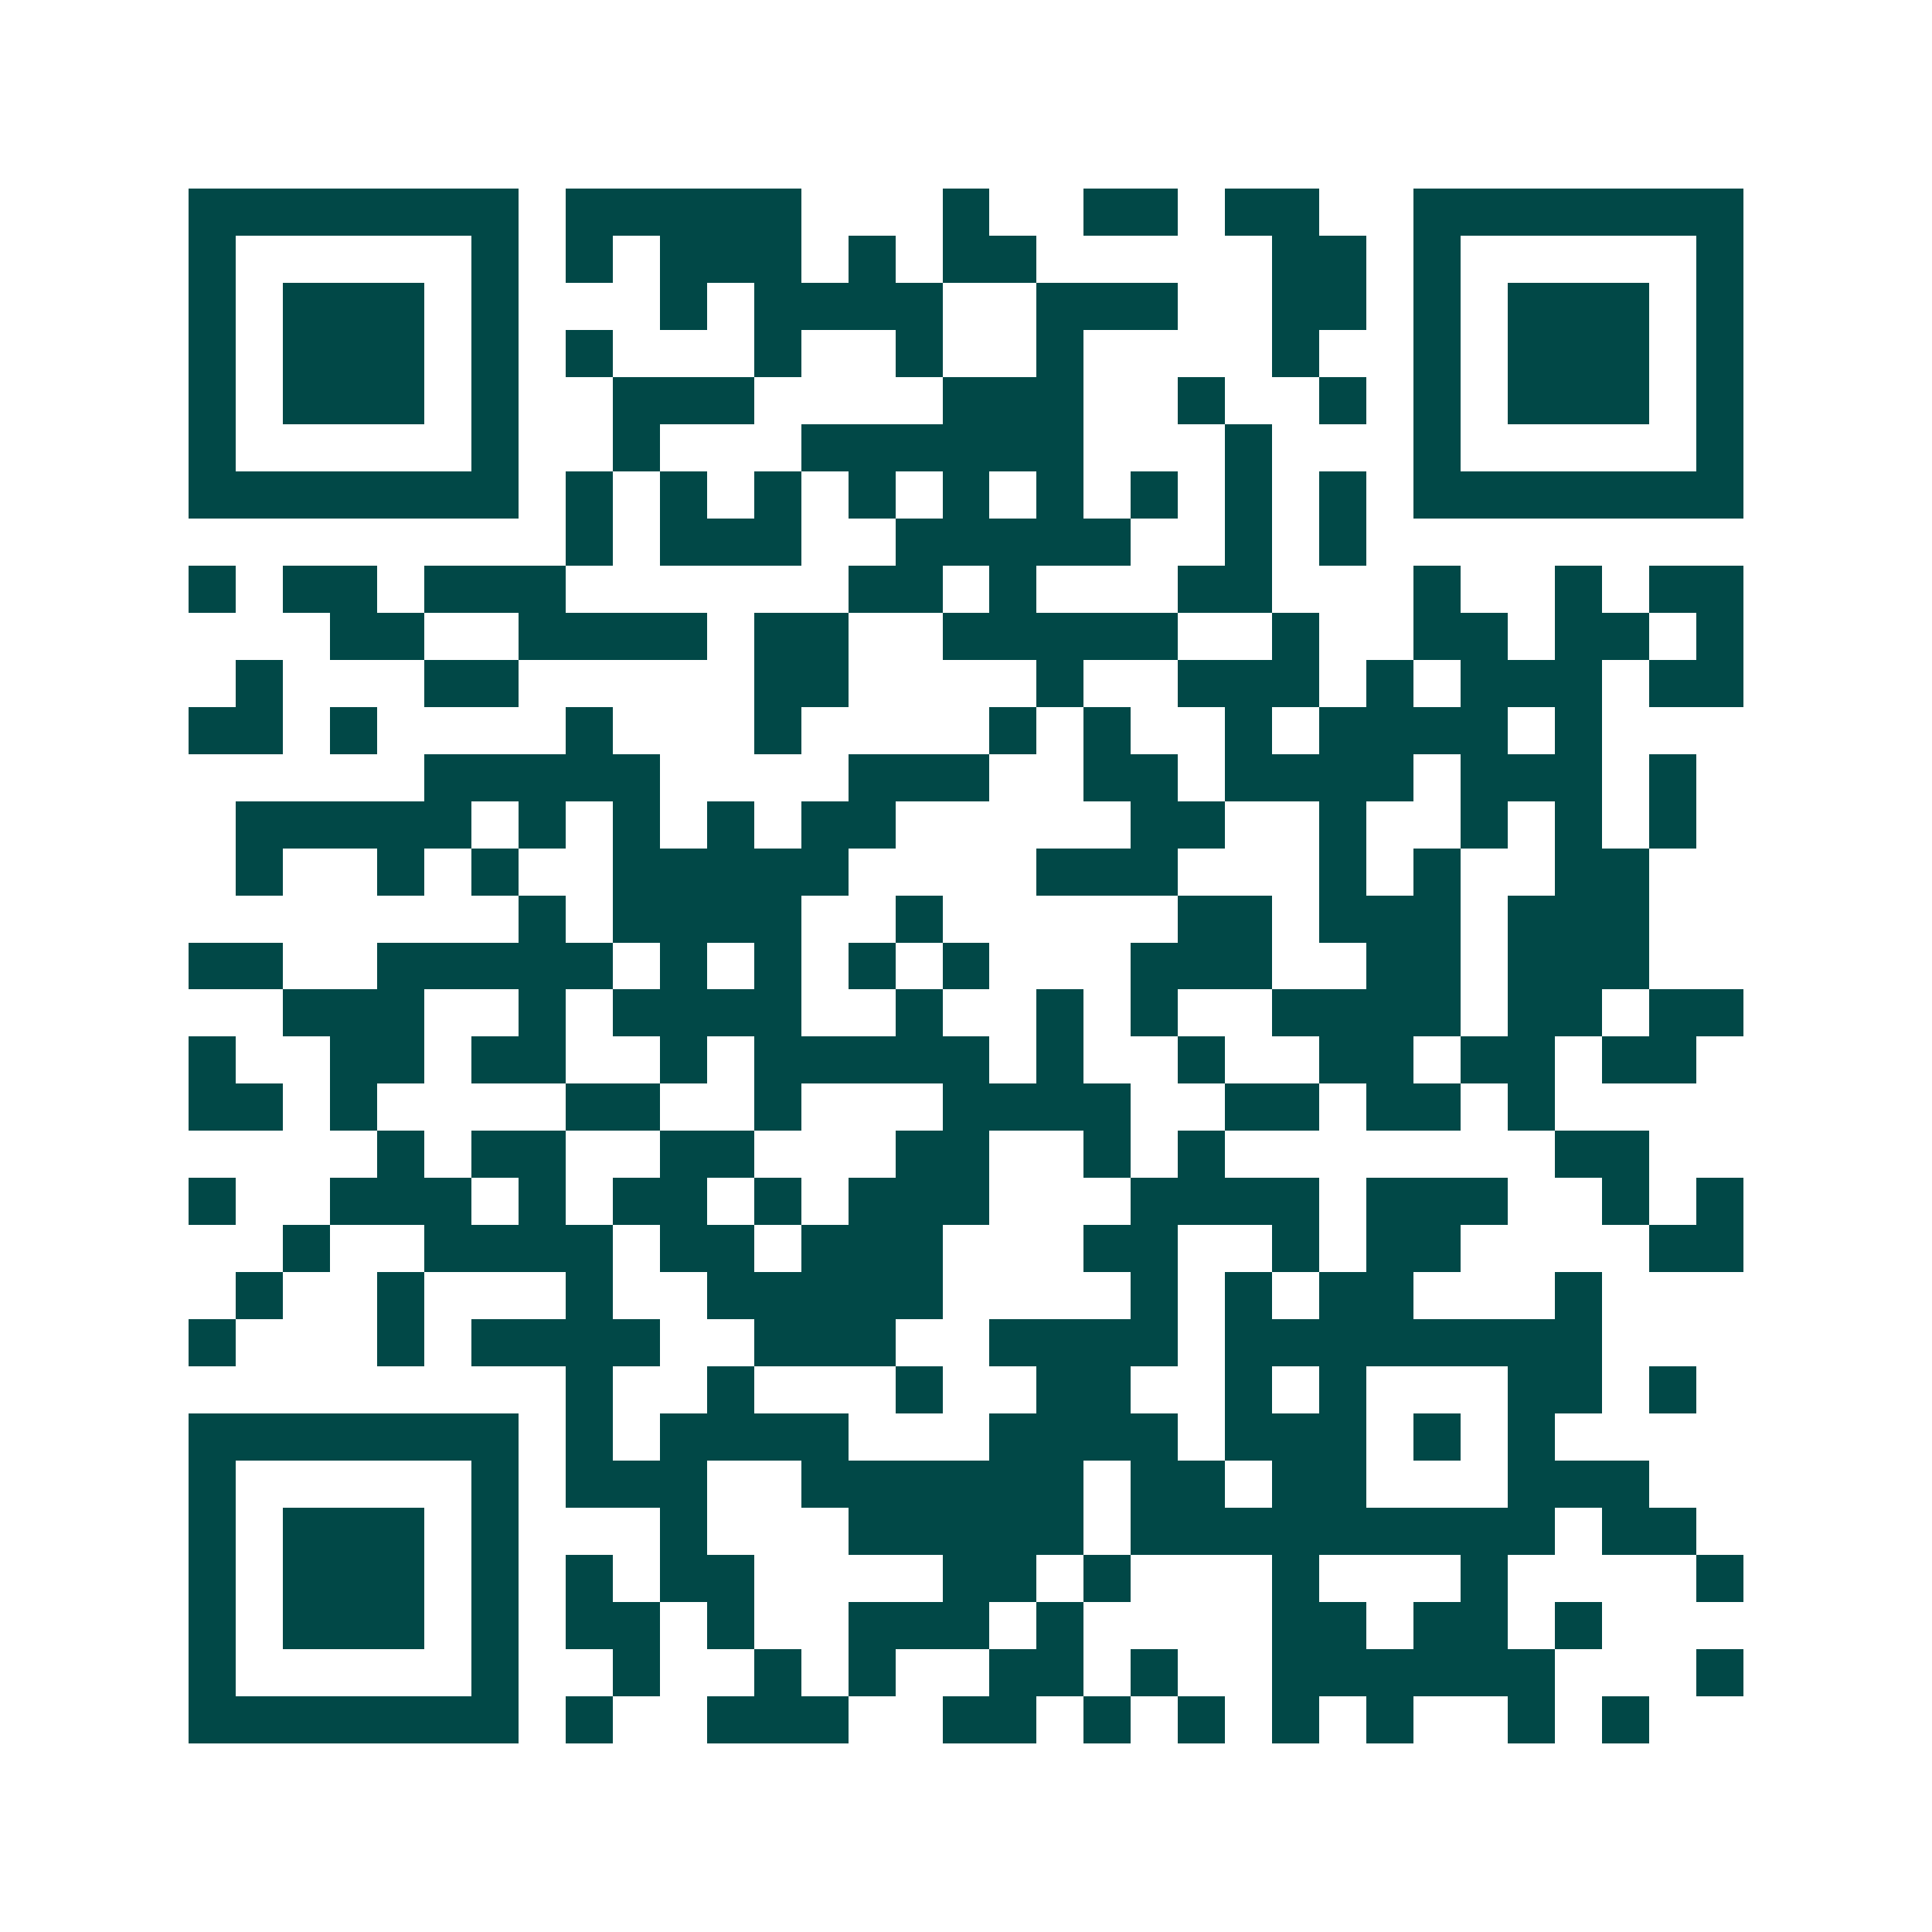<svg xmlns="http://www.w3.org/2000/svg" width="200" height="200" viewBox="0 0 41 41" shape-rendering="crispEdges"><path fill="#ffffff" d="M0 0h41v41H0z"/><path stroke="#014847" d="M4 4.5h7m1 0h5m3 0h1m2 0h2m1 0h2m2 0h7M4 5.5h1m5 0h1m1 0h1m1 0h3m1 0h1m1 0h2m5 0h2m1 0h1m5 0h1M4 6.5h1m1 0h3m1 0h1m3 0h1m1 0h4m2 0h3m2 0h2m1 0h1m1 0h3m1 0h1M4 7.5h1m1 0h3m1 0h1m1 0h1m3 0h1m2 0h1m2 0h1m4 0h1m2 0h1m1 0h3m1 0h1M4 8.5h1m1 0h3m1 0h1m2 0h3m4 0h3m2 0h1m2 0h1m1 0h1m1 0h3m1 0h1M4 9.5h1m5 0h1m2 0h1m3 0h6m3 0h1m3 0h1m5 0h1M4 10.5h7m1 0h1m1 0h1m1 0h1m1 0h1m1 0h1m1 0h1m1 0h1m1 0h1m1 0h1m1 0h7M12 11.5h1m1 0h3m2 0h5m2 0h1m1 0h1M4 12.5h1m1 0h2m1 0h3m6 0h2m1 0h1m3 0h2m3 0h1m2 0h1m1 0h2M7 13.5h2m2 0h4m1 0h2m2 0h5m2 0h1m2 0h2m1 0h2m1 0h1M5 14.5h1m3 0h2m5 0h2m4 0h1m2 0h3m1 0h1m1 0h3m1 0h2M4 15.5h2m1 0h1m4 0h1m3 0h1m4 0h1m1 0h1m2 0h1m1 0h4m1 0h1M9 16.5h5m4 0h3m2 0h2m1 0h4m1 0h3m1 0h1M5 17.5h5m1 0h1m1 0h1m1 0h1m1 0h2m5 0h2m2 0h1m2 0h1m1 0h1m1 0h1M5 18.5h1m2 0h1m1 0h1m2 0h5m4 0h3m3 0h1m1 0h1m2 0h2M11 19.5h1m1 0h4m2 0h1m5 0h2m1 0h3m1 0h3M4 20.5h2m2 0h5m1 0h1m1 0h1m1 0h1m1 0h1m3 0h3m2 0h2m1 0h3M6 21.5h3m2 0h1m1 0h4m2 0h1m2 0h1m1 0h1m2 0h4m1 0h2m1 0h2M4 22.5h1m2 0h2m1 0h2m2 0h1m1 0h5m1 0h1m2 0h1m2 0h2m1 0h2m1 0h2M4 23.5h2m1 0h1m4 0h2m2 0h1m3 0h4m2 0h2m1 0h2m1 0h1M8 24.5h1m1 0h2m2 0h2m3 0h2m2 0h1m1 0h1m7 0h2M4 25.5h1m2 0h3m1 0h1m1 0h2m1 0h1m1 0h3m3 0h4m1 0h3m2 0h1m1 0h1M6 26.5h1m2 0h4m1 0h2m1 0h3m3 0h2m2 0h1m1 0h2m4 0h2M5 27.5h1m2 0h1m3 0h1m2 0h5m4 0h1m1 0h1m1 0h2m3 0h1M4 28.5h1m3 0h1m1 0h4m2 0h3m2 0h4m1 0h8M12 29.5h1m2 0h1m3 0h1m2 0h2m2 0h1m1 0h1m3 0h2m1 0h1M4 30.5h7m1 0h1m1 0h4m3 0h4m1 0h3m1 0h1m1 0h1M4 31.5h1m5 0h1m1 0h3m2 0h6m1 0h2m1 0h2m3 0h3M4 32.5h1m1 0h3m1 0h1m3 0h1m3 0h5m1 0h9m1 0h2M4 33.5h1m1 0h3m1 0h1m1 0h1m1 0h2m4 0h2m1 0h1m3 0h1m3 0h1m4 0h1M4 34.5h1m1 0h3m1 0h1m1 0h2m1 0h1m2 0h3m1 0h1m4 0h2m1 0h2m1 0h1M4 35.5h1m5 0h1m2 0h1m2 0h1m1 0h1m2 0h2m1 0h1m2 0h6m3 0h1M4 36.5h7m1 0h1m2 0h3m2 0h2m1 0h1m1 0h1m1 0h1m1 0h1m2 0h1m1 0h1"/></svg>
